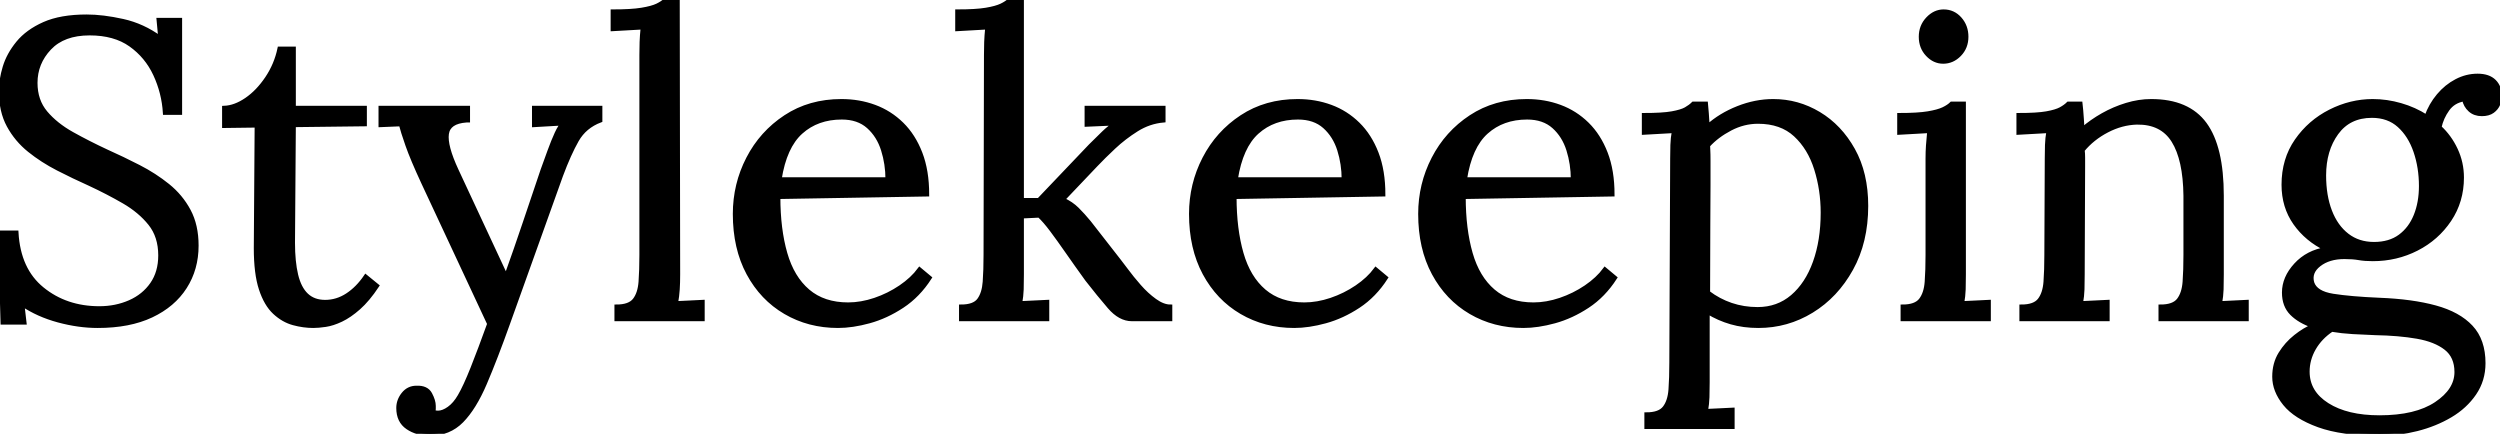 <svg width="591.3" height="102.6" viewBox="0 0 591.3 102.6" xmlns="http://www.w3.org/2000/svg"><g id="svgGroup" stroke-linecap="round" fill-rule="evenodd" font-size="9pt" stroke="#000000" stroke-width="0.25mm" fill="#000000" style="stroke:#000000;stroke-width:0.25mm;fill:#000000"><path d="M 42.6 26.7 L 39 26.7 Q 38.7 21.9 36.7 17.6 Q 34.7 13.3 30.9 10.6 Q 27.1 7.9 21.2 7.9 Q 15 7.9 11.7 11.4 Q 8.4 14.9 8.4 19.6 Q 8.4 23.8 10.8 26.65 Q 13.2 29.5 17.05 31.65 Q 20.9 33.8 25.2 35.8 Q 29 37.5 32.8 39.45 Q 36.6 41.4 39.7 43.9 Q 42.8 46.4 44.65 49.85 Q 46.5 53.3 46.5 58.1 Q 46.5 63.6 43.75 67.9 Q 41 72.2 35.8 74.65 Q 30.6 77.1 23.1 77.1 Q 18.6 77.1 13.8 75.8 Q 9 74.5 5.3 72 L 5.8 76.3 L 0.6 76.3 L 0 55 L 3.9 55 Q 4.4 63.8 10 68.35 Q 15.6 72.9 23.5 72.9 Q 27.4 72.9 30.7 71.45 Q 34 70 35.95 67.2 Q 37.9 64.4 37.9 60.4 Q 37.9 55.9 35.5 52.9 Q 33.1 49.9 29.3 47.7 Q 25.5 45.5 21.2 43.5 Q 17.4 41.8 13.7 39.9 Q 10 38 6.95 35.55 Q 3.9 33.1 2.05 29.7 Q 0.2 26.3 0.2 21.5 Q 0.2 18.9 1.1 15.9 Q 2 12.9 4.25 10.15 Q 6.5 7.4 10.45 5.65 Q 14.4 3.9 20.5 3.9 Q 24.3 3.9 29.05 4.95 Q 33.8 6 37.9 9 L 37.5 4.7 L 42.6 4.7 L 42.6 26.7 Z M 247.7 75.5 L 227.3 75.5 L 227.3 72.5 Q 230.4 72.5 231.55 70.95 Q 232.7 69.4 232.9 66.65 Q 233.1 63.9 233.1 60.3 L 233.2 13 Q 233.2 11.4 233.25 9.95 Q 233.3 8.5 233.5 6.5 Q 231.7 6.6 229.95 6.7 Q 228.2 6.8 226.4 6.9 L 226.4 2.7 Q 230.8 2.7 233.2 2.3 Q 235.6 1.9 236.85 1.3 Q 238.1 0.7 238.8 0 L 241.7 0 L 241.7 47.3 L 245.7 47.3 L 257.9 34.5 Q 259.6 32.8 261 31.45 Q 262.4 30.1 263.8 29.2 L 257 29.5 L 257 25.5 L 275.2 25.5 L 275.2 28.5 Q 271.8 28.8 268.85 30.65 Q 265.9 32.5 263.45 34.8 Q 261 37.1 259.2 39 L 251.4 47.2 Q 253.4 48.1 254.8 49.5 Q 256.2 50.9 257.6 52.6 L 264.7 61.7 Q 265.2 62.3 266.45 64 Q 267.7 65.7 269.45 67.7 Q 271.2 69.7 273.15 71.1 Q 275.1 72.5 276.8 72.5 L 276.8 75.5 L 267.7 75.5 Q 264.9 75.5 262.4 72.6 Q 259.9 69.7 257.1 66.1 Q 254.5 62.5 252.45 59.55 Q 250.4 56.6 248.75 54.4 Q 247.1 52.2 245.8 51 L 241.7 51.2 L 241.7 64.9 Q 241.7 66.9 241.65 68.45 Q 241.6 70 241.3 71.7 Q 242.9 71.6 244.5 71.55 Q 246.1 71.5 247.7 71.4 L 247.7 75.5 Z M 115.7 76.6 L 100.1 43.2 Q 97.5 37.6 96.35 34.3 Q 95.2 31 94.8 29.4 L 90 29.6 L 90 25.5 L 110.7 25.5 L 110.7 28.5 L 110.3 28.5 Q 106.1 28.8 105.7 31.65 Q 105.3 34.5 108 40.3 L 119.7 65.4 Q 122 59 124.1 52.75 Q 126.2 46.5 128.3 40.3 Q 129.1 38.1 129.95 35.75 Q 130.8 33.4 131.65 31.55 Q 132.5 29.7 133.2 29.2 L 126.3 29.6 L 126.3 25.5 L 142 25.5 L 142 28.5 Q 138.3 29.9 136.45 33.15 Q 134.6 36.4 132.7 41.5 L 120.2 76.4 Q 117.2 84.8 114.7 90.65 Q 112.2 96.5 109.2 99.55 Q 106.2 102.6 101.7 102.6 Q 98.6 102.6 96.4 101.1 Q 94.2 99.6 94.2 96.5 Q 94.2 94.7 95.4 93.2 Q 96.6 91.7 98.5 91.7 Q 100.9 91.6 101.75 93.2 Q 102.6 94.8 102.6 96 L 102.6 96.65 Q 102.6 97 102.5 97.4 Q 102.8 97.6 103.6 97.6 Q 104.8 97.6 106.2 96.6 Q 107.6 95.6 108.7 93.7 Q 110 91.5 111.75 87.1 Q 113.5 82.7 115.7 76.6 Z M 562.9 102.6 Q 553.9 102.6 548.4 100.6 Q 542.9 98.6 540.4 95.5 Q 537.9 92.4 537.9 89.1 Q 537.9 86 539.35 83.65 Q 540.8 81.3 542.95 79.6 Q 545.1 77.9 547.1 77.1 Q 543.9 76 542.05 74.15 Q 540.2 72.3 540.2 69.2 Q 540.2 65.7 543 62.65 Q 545.8 59.6 550.2 58.9 Q 545.6 56.7 542.85 52.8 Q 540.1 48.9 540.1 43.7 Q 540.1 37.7 543.2 33.25 Q 546.3 28.8 551.15 26.35 Q 556 23.9 561.2 23.9 Q 564.5 23.9 567.8 24.85 Q 571.1 25.8 573.9 27.6 Q 574.9 24.8 576.75 22.6 Q 578.6 20.4 581 19.15 Q 583.4 17.9 586 17.9 Q 588.6 17.9 589.95 19.25 Q 591.3 20.6 591.3 22.9 Q 591.3 23.6 590.9 24.6 Q 590.5 25.6 589.55 26.3 Q 588.6 27 587 27 Q 585.3 27 584.2 26 Q 583.1 25 582.8 23.5 Q 580.3 23.9 578.9 25.85 Q 577.5 27.8 577 30.1 Q 579.4 32.3 580.85 35.4 Q 582.3 38.5 582.3 42 Q 582.3 47.6 579.35 52 Q 576.4 56.4 571.6 58.85 Q 566.8 61.3 561.2 61.3 Q 559.3 61.3 557.9 61.05 Q 556.5 60.8 554.5 60.8 Q 550.8 60.8 548.5 62.6 Q 546.2 64.4 546.9 66.9 Q 547.7 69.3 551.8 69.95 Q 555.9 70.6 562.8 70.9 Q 570.5 71.2 576 72.7 Q 581.5 74.2 584.45 77.35 Q 587.4 80.5 587.4 85.9 Q 587.4 89.9 585.25 93.05 Q 583.1 96.2 579.55 98.3 Q 576 100.4 571.65 101.5 Q 567.3 102.6 562.9 102.6 Z M 498.5 75.5 L 478.1 75.5 L 478.1 72.5 Q 481.2 72.5 482.4 70.95 Q 483.6 69.4 483.8 66.65 Q 484 63.9 484 60.3 L 484.1 37.5 Q 484.1 35.9 484.15 34.3 Q 484.2 32.7 484.5 31 Q 482.7 31.1 480.95 31.2 Q 479.2 31.3 477.4 31.4 L 477.4 27.2 Q 481.8 27.2 484.05 26.8 Q 486.3 26.4 487.4 25.8 Q 488.5 25.2 489.2 24.5 L 492.1 24.5 Q 492.2 25.2 492.25 26.1 Q 492.3 27 492.4 28.1 Q 492.5 29.2 492.5 30.6 Q 494.7 28.7 497.35 27.2 Q 500 25.7 502.95 24.8 Q 505.9 23.9 508.8 23.9 Q 517.5 23.9 521.5 29.35 Q 525.5 34.8 525.5 46.3 L 525.5 64.9 Q 525.5 66.9 525.45 68.45 Q 525.4 70 525.1 71.7 Q 526.7 71.6 528.25 71.55 Q 529.8 71.5 531.4 71.4 L 531.4 75.5 L 511 75.5 L 511 72.5 Q 514.1 72.5 515.3 70.95 Q 516.5 69.4 516.7 66.65 Q 516.9 63.9 516.9 60.3 L 516.9 46.3 Q 516.8 37.7 514.05 33.3 Q 511.3 28.9 505.4 29 Q 501.8 29.1 498.35 30.9 Q 494.9 32.7 492.6 35.5 Q 492.7 36.3 492.7 37.3 L 492.7 39.4 L 492.6 64.9 Q 492.6 66.9 492.55 68.45 Q 492.5 70 492.2 71.7 Q 493.8 71.6 495.35 71.55 Q 496.9 71.5 498.5 71.4 L 498.5 75.5 Z M 409.8 101 L 389.4 101 L 389.4 98 Q 392.5 98 393.7 96.45 Q 394.9 94.9 395.1 92.15 Q 395.3 89.4 395.3 85.8 L 395.5 37.5 Q 395.5 35.9 395.55 34.3 Q 395.6 32.7 395.9 31 Q 394.1 31.1 392.35 31.2 Q 390.6 31.3 388.8 31.4 L 388.8 27.2 Q 393.2 27.2 395.45 26.8 Q 397.7 26.4 398.75 25.8 Q 399.8 25.2 400.5 24.5 L 403.5 24.5 Q 403.6 25.5 403.7 26.85 Q 403.8 28.2 403.9 29.9 Q 406.9 27.2 411.05 25.55 Q 415.2 23.9 419.4 23.9 Q 425.2 23.9 430.2 26.9 Q 435.2 29.9 438.3 35.45 Q 441.4 41 441.4 48.7 Q 441.4 57.2 437.85 63.6 Q 434.3 70 428.5 73.55 Q 422.7 77.1 415.9 77.1 Q 412.4 77.1 409.45 76.25 Q 406.5 75.4 403.9 73.8 L 403.9 90.4 Q 403.9 92.4 403.85 93.95 Q 403.8 95.5 403.5 97.2 Q 405.1 97.1 406.65 97.05 Q 408.2 97 409.8 96.9 L 409.8 101 Z M 219.3 46 L 184.1 46.6 Q 184.1 54.2 185.75 59.95 Q 187.4 65.7 191.1 68.85 Q 194.8 72 200.6 72 Q 203.7 72 206.95 70.9 Q 210.2 69.8 213 67.9 Q 215.8 66 217.5 63.7 L 219.9 65.7 Q 217.2 69.9 213.4 72.4 Q 209.6 74.9 205.6 76 Q 201.6 77.1 198.2 77.1 Q 191.3 77.1 185.75 73.85 Q 180.2 70.6 177 64.65 Q 173.8 58.7 173.8 50.6 Q 173.8 43.6 176.95 37.5 Q 180.1 31.4 185.8 27.65 Q 191.5 23.9 199 23.9 Q 203.2 23.9 206.85 25.25 Q 210.5 26.6 213.3 29.35 Q 216.1 32.1 217.7 36.25 Q 219.3 40.4 219.3 46 Z M 327.2 46 L 292 46.6 Q 292 54.2 293.65 59.95 Q 295.3 65.7 299 68.85 Q 302.7 72 308.5 72 Q 311.6 72 314.85 70.9 Q 318.1 69.8 320.9 67.9 Q 323.7 66 325.4 63.7 L 327.8 65.7 Q 325.1 69.9 321.3 72.4 Q 317.5 74.9 313.5 76 Q 309.5 77.1 306.1 77.1 Q 299.2 77.1 293.65 73.85 Q 288.1 70.6 284.9 64.65 Q 281.7 58.7 281.7 50.6 Q 281.7 43.6 284.85 37.5 Q 288 31.4 293.7 27.65 Q 299.4 23.9 306.9 23.9 Q 311.1 23.9 314.75 25.25 Q 318.4 26.6 321.2 29.35 Q 324 32.1 325.6 36.25 Q 327.2 40.4 327.2 46 Z M 381.4 46 L 346.2 46.6 Q 346.2 54.2 347.85 59.95 Q 349.5 65.7 353.2 68.85 Q 356.9 72 362.7 72 Q 365.8 72 369.05 70.9 Q 372.3 69.8 375.1 67.9 Q 377.9 66 379.6 63.7 L 382 65.7 Q 379.3 69.9 375.5 72.4 Q 371.7 74.9 367.7 76 Q 363.7 77.1 360.3 77.1 Q 353.4 77.1 347.85 73.85 Q 342.3 70.6 339.1 64.65 Q 335.9 58.7 335.9 50.6 Q 335.9 43.6 339.05 37.5 Q 342.2 31.4 347.9 27.65 Q 353.6 23.9 361.1 23.9 Q 365.3 23.9 368.95 25.25 Q 372.6 26.6 375.4 29.35 Q 378.2 32.1 379.8 36.25 Q 381.4 40.4 381.4 46 Z M 60.5 58.7 L 60.7 29.7 L 53 29.8 L 53 25.5 Q 55.6 25.4 58.3 23.55 Q 61 21.7 63.15 18.5 Q 65.3 15.3 66.1 11.5 L 69.5 11.5 L 69.5 25.5 L 86.3 25.5 L 86.3 29.4 L 69.5 29.6 L 69.3 57.4 Q 69.3 61.9 70.05 65.05 Q 70.8 68.2 72.5 69.8 Q 74.2 71.4 76.9 71.4 Q 79.7 71.4 82.15 69.8 Q 84.6 68.2 86.5 65.4 L 89.2 67.6 Q 87 70.9 84.85 72.8 Q 82.7 74.7 80.7 75.65 Q 78.7 76.6 77 76.85 Q 75.3 77.1 74.1 77.1 Q 71.8 77.1 69.4 76.45 Q 67 75.8 64.95 73.9 Q 62.9 72 61.7 68.35 Q 60.5 64.7 60.5 58.7 Z M 145.8 75.5 L 145.8 72.5 Q 148.9 72.5 150.1 70.95 Q 151.3 69.4 151.5 66.65 Q 151.7 63.9 151.7 60.3 L 151.7 13 Q 151.7 11.4 151.75 9.95 Q 151.8 8.5 152 6.5 Q 150.2 6.6 148.45 6.7 Q 146.7 6.8 144.9 6.9 L 144.9 2.7 Q 149.3 2.7 151.75 2.3 Q 154.2 1.9 155.45 1.3 Q 156.7 0.7 157.4 0 L 160.3 0 L 160.4 64.9 Q 160.4 66.9 160.3 68.45 Q 160.2 70 159.9 71.7 Q 161.5 71.6 163.05 71.55 Q 164.6 71.5 166.2 71.4 L 166.2 75.5 L 145.8 75.5 Z M 450 75.5 L 450 72.5 Q 453.1 72.5 454.3 70.95 Q 455.5 69.4 455.7 66.65 Q 455.9 63.9 455.9 60.3 L 455.9 37.5 Q 455.9 35.9 456 34.45 Q 456.1 33 456.3 31 Q 454.5 31.1 452.75 31.2 Q 451 31.3 449.2 31.4 L 449.2 27.2 Q 453.6 27.2 456 26.8 Q 458.4 26.4 459.65 25.8 Q 460.9 25.2 461.6 24.5 L 464.5 24.5 L 464.5 64.9 Q 464.5 66.9 464.45 68.45 Q 464.4 70 464.1 71.7 Q 465.7 71.6 467.25 71.55 Q 468.8 71.5 470.4 71.4 L 470.4 75.5 L 450 75.5 Z M 415.7 73.1 Q 420.5 73.1 423.95 70.15 Q 427.4 67.2 429.25 62.05 Q 431.1 56.9 431.1 50.3 Q 431.1 44.9 429.55 39.95 Q 428 35 424.65 31.9 Q 421.3 28.8 415.8 28.8 Q 412.4 28.8 409.25 30.45 Q 406.1 32.1 404 34.4 Q 404 34.8 404.05 35.55 Q 404.1 36.3 404.1 38.15 L 404.1 43.65 Q 404.1 47.3 404.05 53.5 Q 404 59.7 404 69.2 Q 406.5 71.1 409.45 72.1 Q 412.4 73.1 415.7 73.1 Z M 562.8 98.7 Q 571.4 98.7 576.2 95.5 Q 581 92.3 581 88 Q 581 84.3 578.5 82.35 Q 576 80.4 571.7 79.65 Q 567.4 78.9 561.8 78.8 Q 559.1 78.7 556.5 78.55 Q 553.9 78.4 551.5 78 Q 548.8 79.8 547.3 82.4 Q 545.8 85 545.8 87.9 Q 545.8 92.8 550.45 95.75 Q 555.1 98.7 562.8 98.7 Z M 561.5 57.7 Q 565.2 57.7 567.65 55.9 Q 570.1 54.1 571.35 51 Q 572.6 47.9 572.6 44 Q 572.6 39.6 571.3 35.8 Q 570 32 567.45 29.7 Q 564.9 27.4 561 27.4 Q 555.6 27.4 552.65 31.45 Q 549.7 35.5 549.7 41.5 Q 549.7 46.3 551.1 49.95 Q 552.5 53.6 555.15 55.65 Q 557.8 57.7 561.5 57.7 Z M 184.4 42.4 L 209.9 42.4 Q 209.9 38.8 208.85 35.45 Q 207.8 32.1 205.4 29.95 Q 203 27.8 199.1 27.8 Q 193.3 27.8 189.45 31.25 Q 185.6 34.7 184.4 42.4 Z M 292.3 42.4 L 317.8 42.4 Q 317.8 38.8 316.75 35.45 Q 315.7 32.1 313.3 29.95 Q 310.9 27.8 307 27.8 Q 301.2 27.8 297.35 31.25 Q 293.5 34.7 292.3 42.4 Z M 346.5 42.4 L 372 42.4 Q 372 38.8 370.95 35.45 Q 369.9 32.1 367.5 29.95 Q 365.1 27.8 361.2 27.8 Q 355.4 27.8 351.55 31.25 Q 347.7 34.7 346.5 42.4 Z M 459.6 14.6 Q 457.5 14.6 455.9 12.9 Q 454.3 11.2 454.3 8.7 Q 454.3 6.2 455.95 4.45 Q 457.6 2.7 459.7 2.7 Q 462 2.7 463.55 4.45 Q 465.1 6.2 465.1 8.7 Q 465.1 11.2 463.45 12.9 Q 461.8 14.6 459.6 14.6 Z" vector-effect="non-scaling-stroke"/></g></svg>